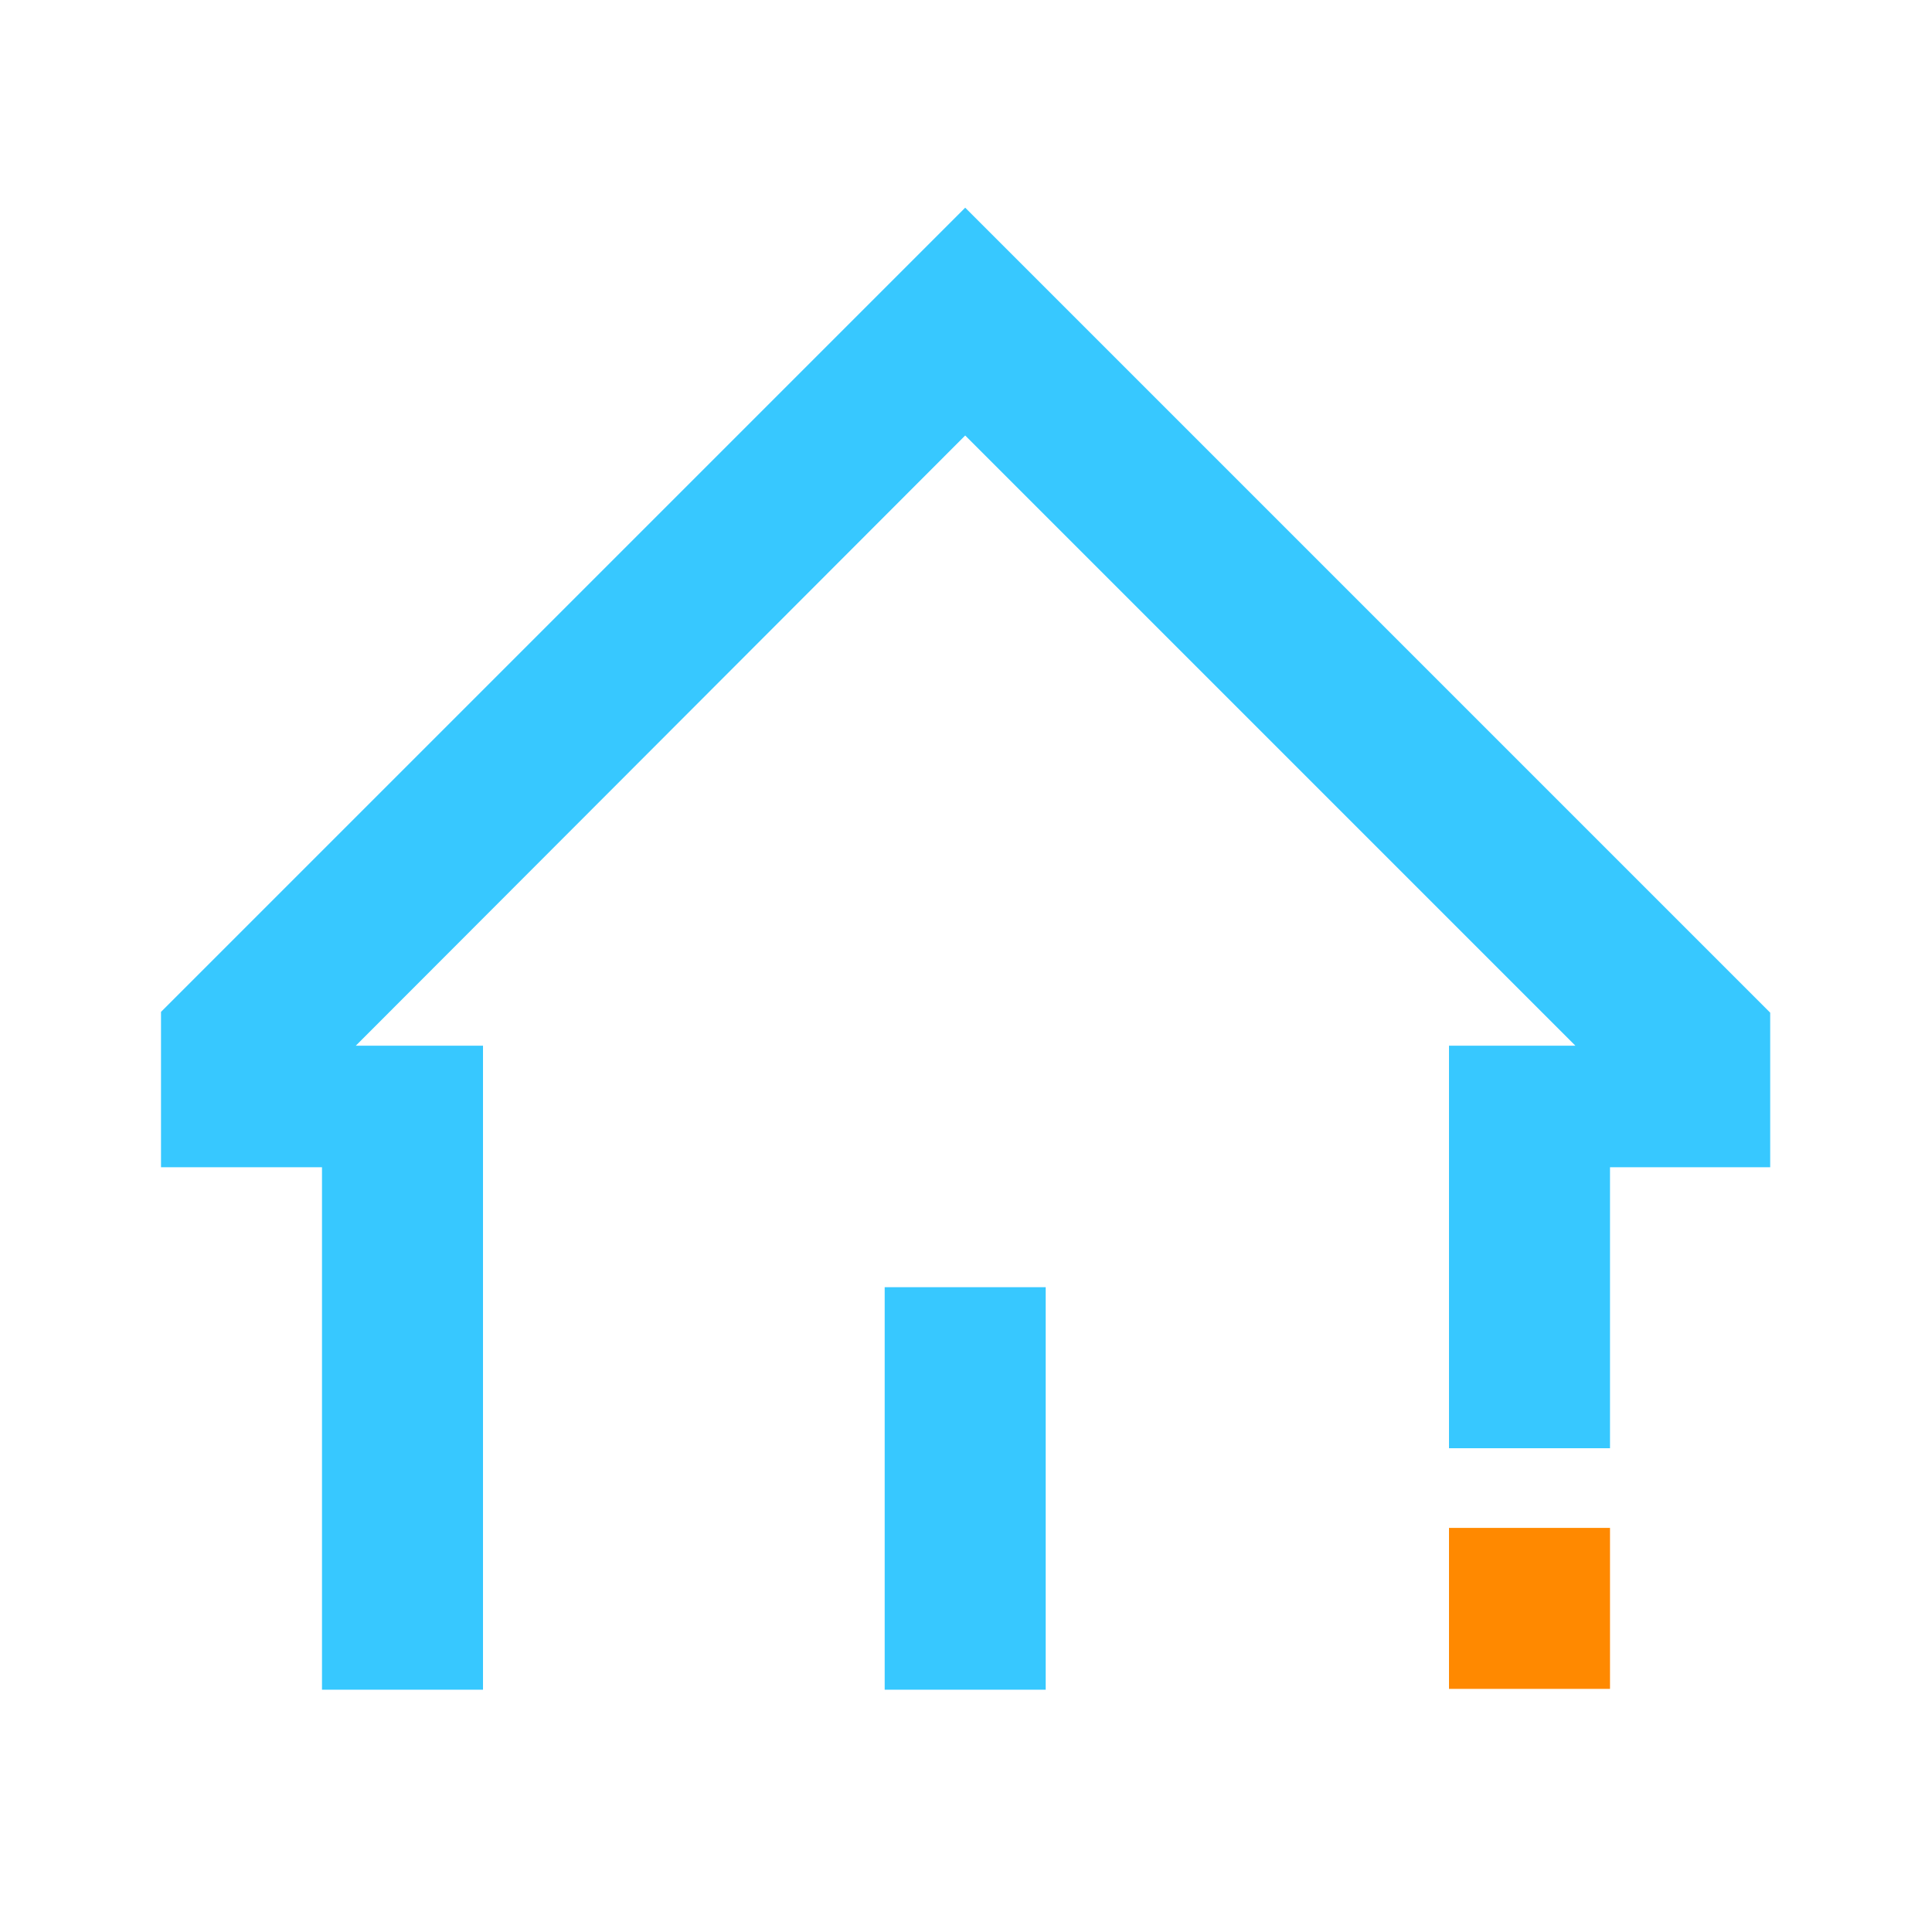 <svg width="80" height="80" viewBox="0 0 80 80" fill="none" xmlns="http://www.w3.org/2000/svg">
    <g clip-path="url(#64ndh3jhca)">
        <path d="M66.667 69.933v-6.666H60v6.666h6.667z" fill="#FF8900"/>
        <path d="M43.3 69.967V53.3h-6.667v16.667H43.3z" fill="#37C8FF"/>
        <path d="M20 69.967h-6.667V48.333H6.667V41.9l33.3-33.3L73.3 41.933v6.4h-6.633v11.634H60V43.3h5.233L39.967 18.033 14.733 43.3H20v26.667z" fill="#37C8FF"/>
    </g>
    <defs>
        <clipPath id="64ndh3jhca">
            <path fill="#fff" d="M0 0h80v80H0z"/>
        </clipPath>
    </defs>
</svg>
